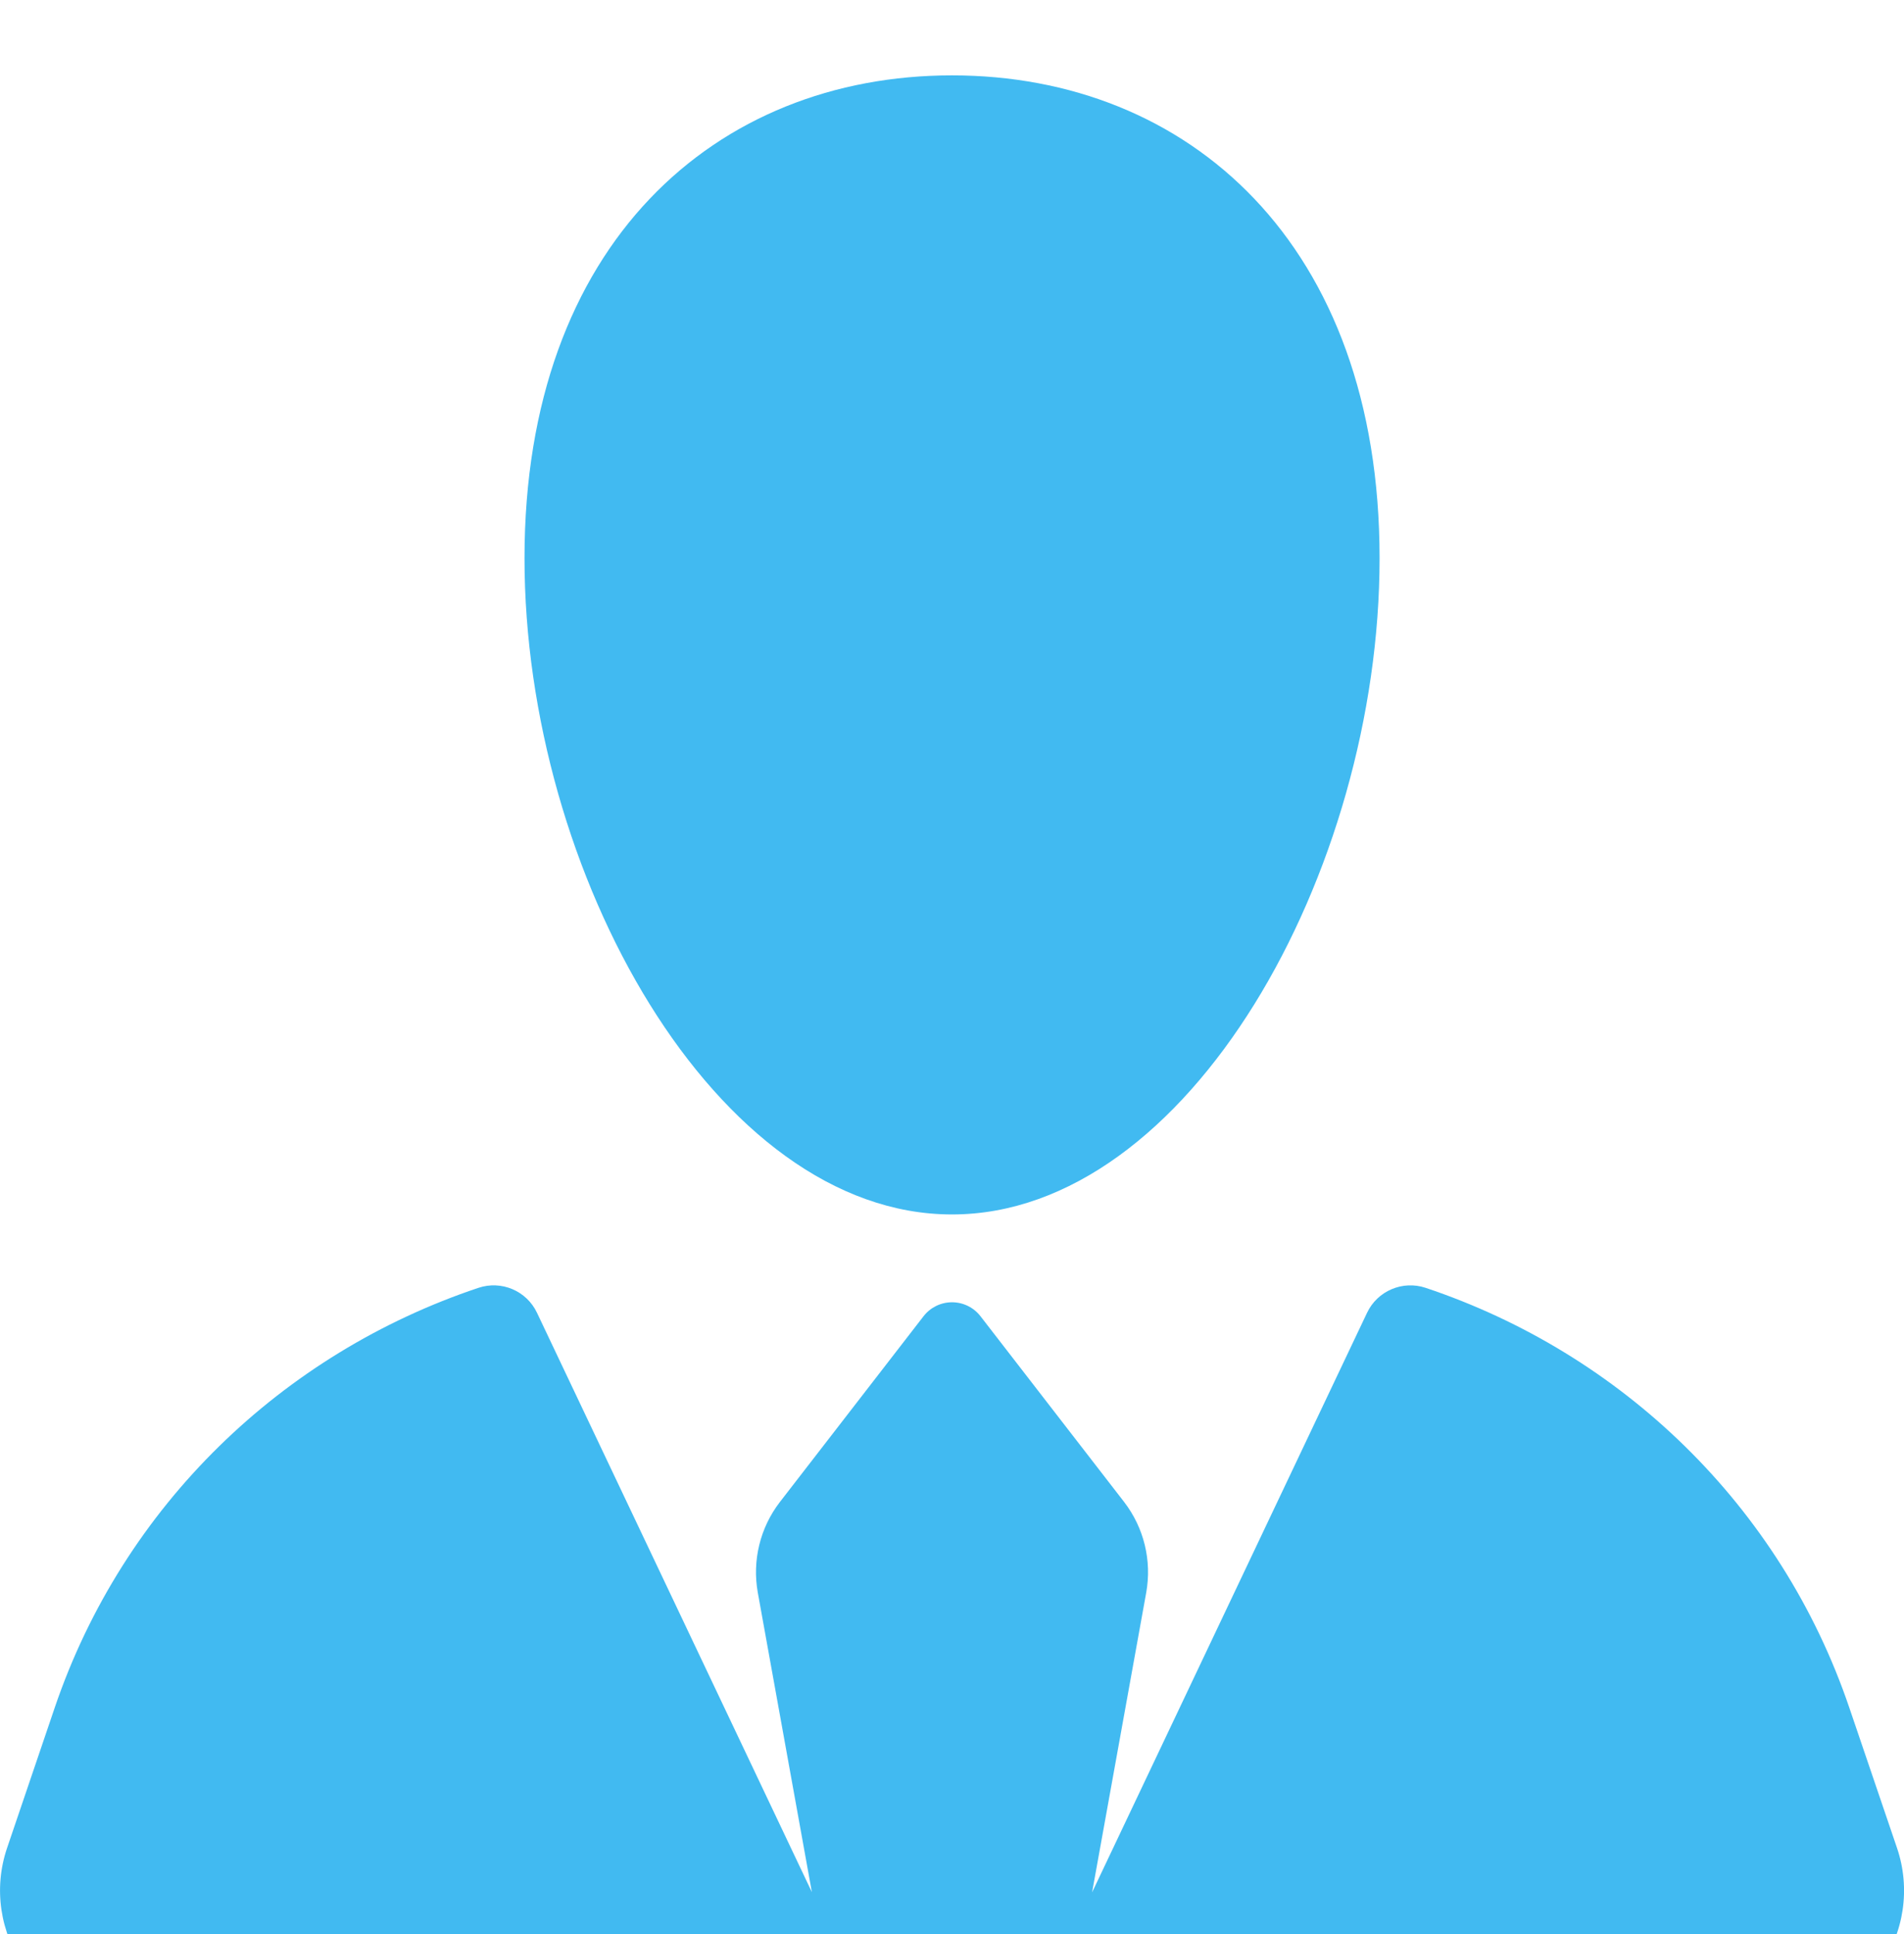 <?xml version="1.0" encoding="UTF-8"?> <!-- Generator: Adobe Illustrator 15.0.0, SVG Export Plug-In . SVG Version: 6.00 Build 0) --> <svg xmlns="http://www.w3.org/2000/svg" xmlns:xlink="http://www.w3.org/1999/xlink" version="1.1" id="Capa_1" x="0px" y="0px" width="128px" height="130px" viewBox="242 331 128 130" xml:space="preserve"> <g> <path fill="#41BAF1" d="M366.324,445.788c-4.626-13.62-15.346-23.827-28.479-28.223c-1.55-0.519-3.244,0.202-3.943,1.677 l-18.484,38.957l3.639-20.152c0.387-2.149-0.154-4.364-1.488-6.093l-9.652-12.479c-0.459-0.595-1.167-0.941-1.916-0.941 s-1.458,0.347-1.916,0.941l-9.651,12.479c-1.335,1.729-1.876,3.943-1.49,6.093l3.636,20.136l-18.48-38.943 c-0.7-1.478-2.392-2.195-3.943-1.674c-13.131,4.396-23.853,14.603-28.48,28.223l-3.203,9.431c-0.92,2.711-0.478,5.7,1.19,8.028 c1.669,2.329,4.359,3.71,7.224,3.71h110.23c2.864,0,5.555-1.381,7.224-3.71c1.669-2.328,2.109-5.317,1.19-8.028L366.324,445.788z"></path> <path fill="#41BAF1" d="M306,412.631c15.875,0,28.745-22.971,28.745-44.113c0-21.144-12.869-32.452-28.745-32.452 c-15.87,0-28.739,11.309-28.739,32.452C277.26,389.66,290.13,412.631,306,412.631z"></path> </g> </svg> 